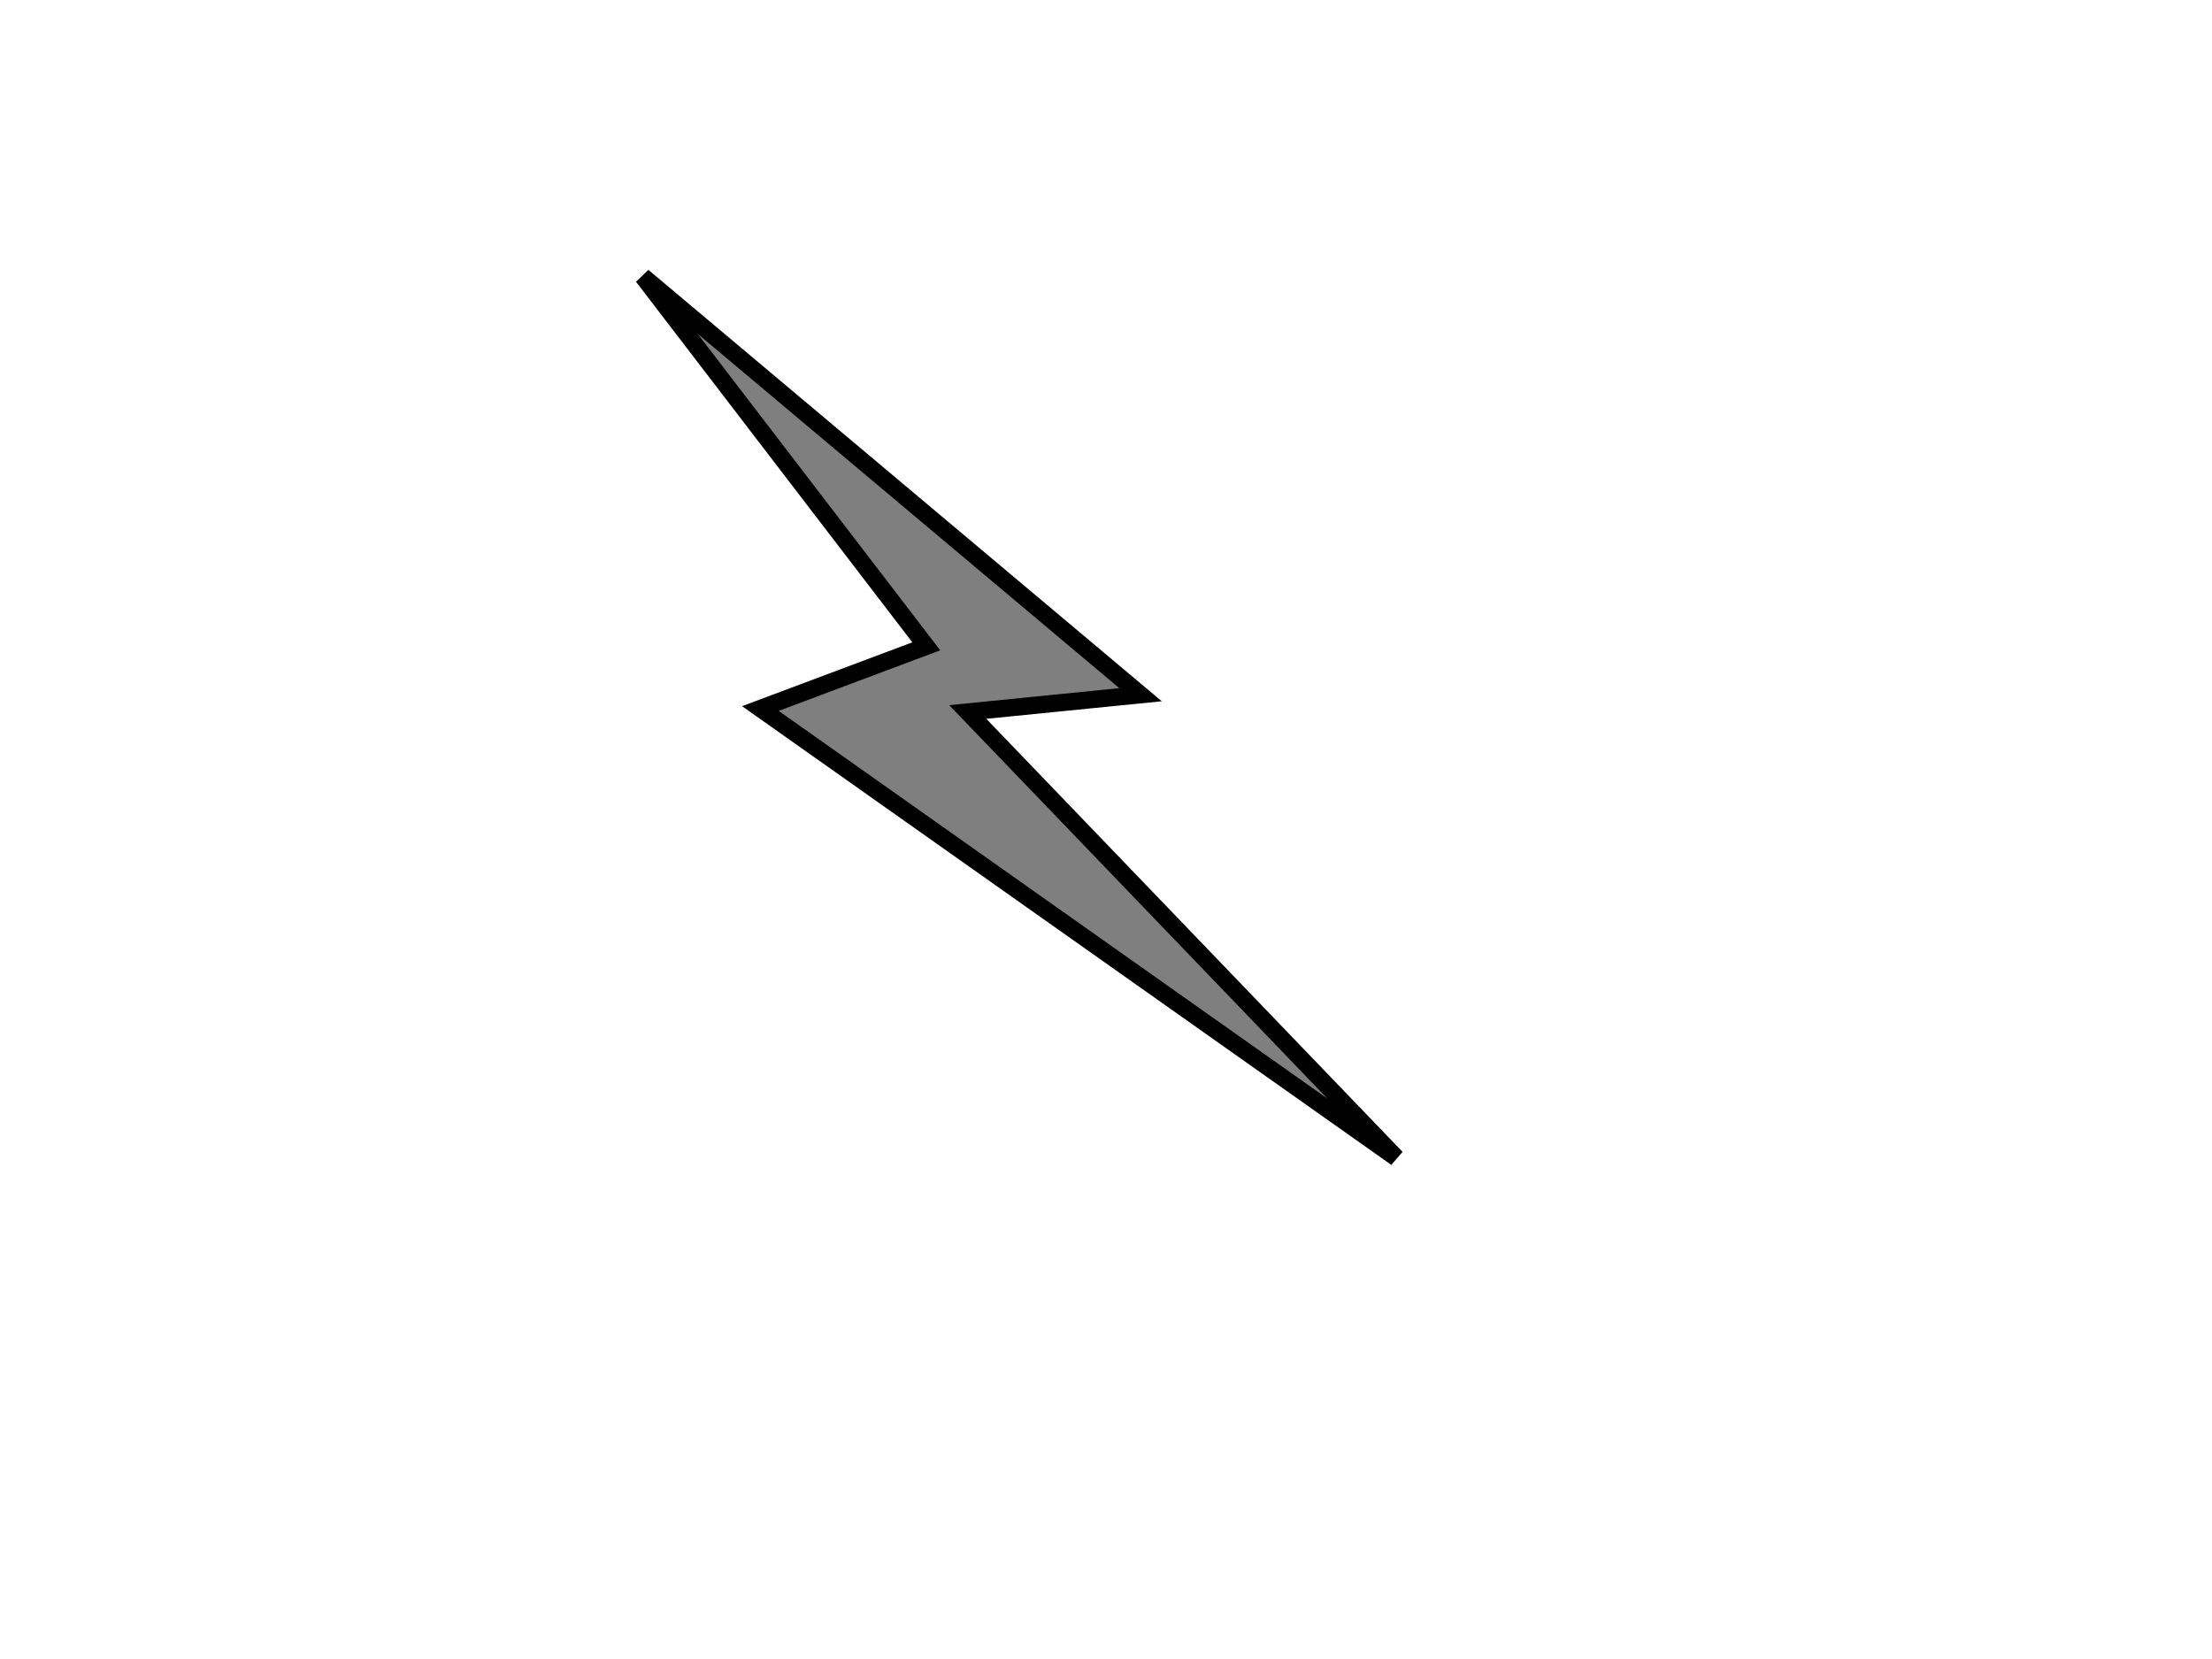 <?xml version="1.0"?><svg width="640" height="480" xmlns="http://www.w3.org/2000/svg">
 <g>
  <title>Layer 1</title>
  <path stroke="#000000" id="svg_1" d="m186,80l144,121l-50,5l124,129l-184,-130l48,-18l-82,-107z" stroke-linecap="null" stroke-linejoin="null" stroke-dasharray="null" stroke-width="5" fill="#7f7f7f"/>
 </g>
</svg>